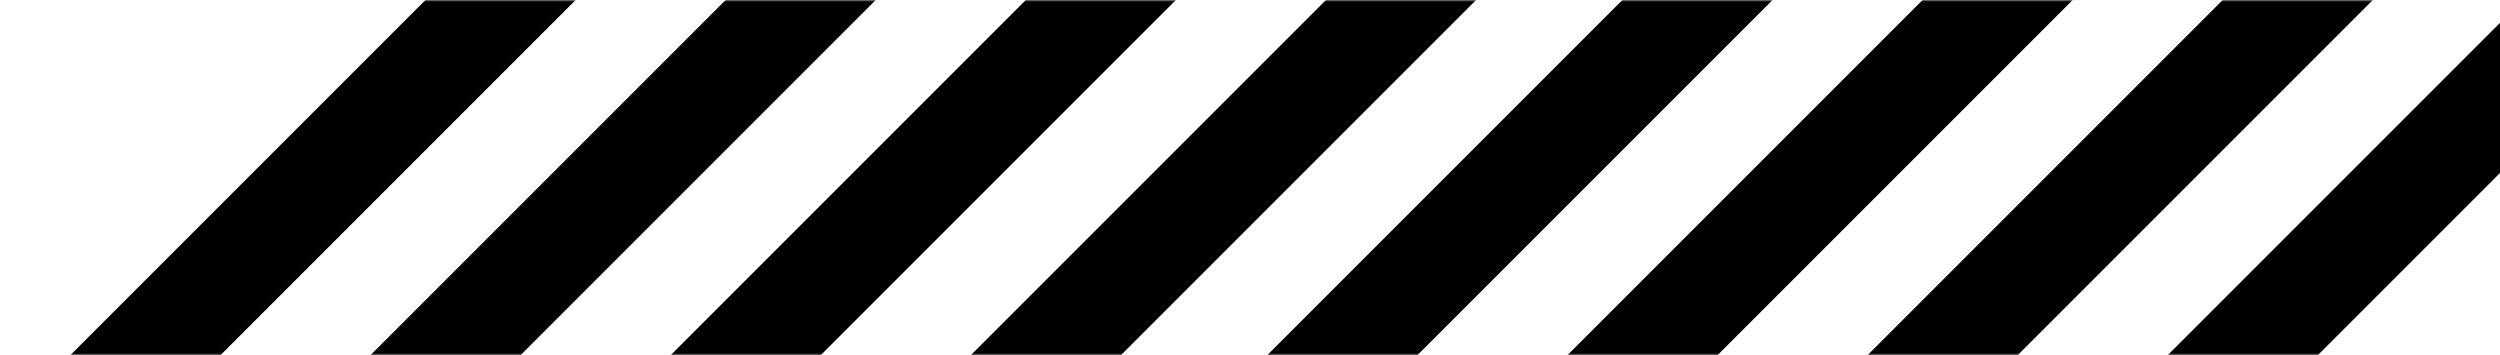 <?xml version="1.0" encoding="UTF-8"?> <svg xmlns="http://www.w3.org/2000/svg" width="683" height="97" viewBox="0 0 683 97" fill="none"><mask id="mask0_2921_106" style="mask-type:alpha" maskUnits="userSpaceOnUse" x="0" y="0" width="703" height="97"><rect width="703" height="97" fill="#D9D9D9"></rect></mask><g mask="url(#mask0_2921_106)"><rect x="301.25" y="-21" width="29" height="202.584" transform="rotate(45 301.25 -21)" fill="black"></rect><rect x="628.25" y="-21" width="29" height="202.584" transform="rotate(45 628.25 -21)" fill="black"></rect><rect x="383.25" y="-20.999" width="29" height="202.584" transform="rotate(45 383.25 -20.999)" fill="black"></rect><rect x="710.25" y="-20.999" width="29" height="202.584" transform="rotate(45 710.25 -20.999)" fill="black"></rect><rect x="137.248" y="-21" width="29" height="202.584" transform="rotate(45 137.248 -21)" fill="black"></rect><rect x="464.248" y="-21" width="29" height="202.584" transform="rotate(45 464.248 -21)" fill="black"></rect><rect x="219.248" y="-21" width="29" height="202.584" transform="rotate(45 219.248 -21)" fill="black"></rect><rect x="546.25" y="-21" width="29" height="202.584" transform="rotate(45 546.25 -21)" fill="black"></rect></g></svg> 